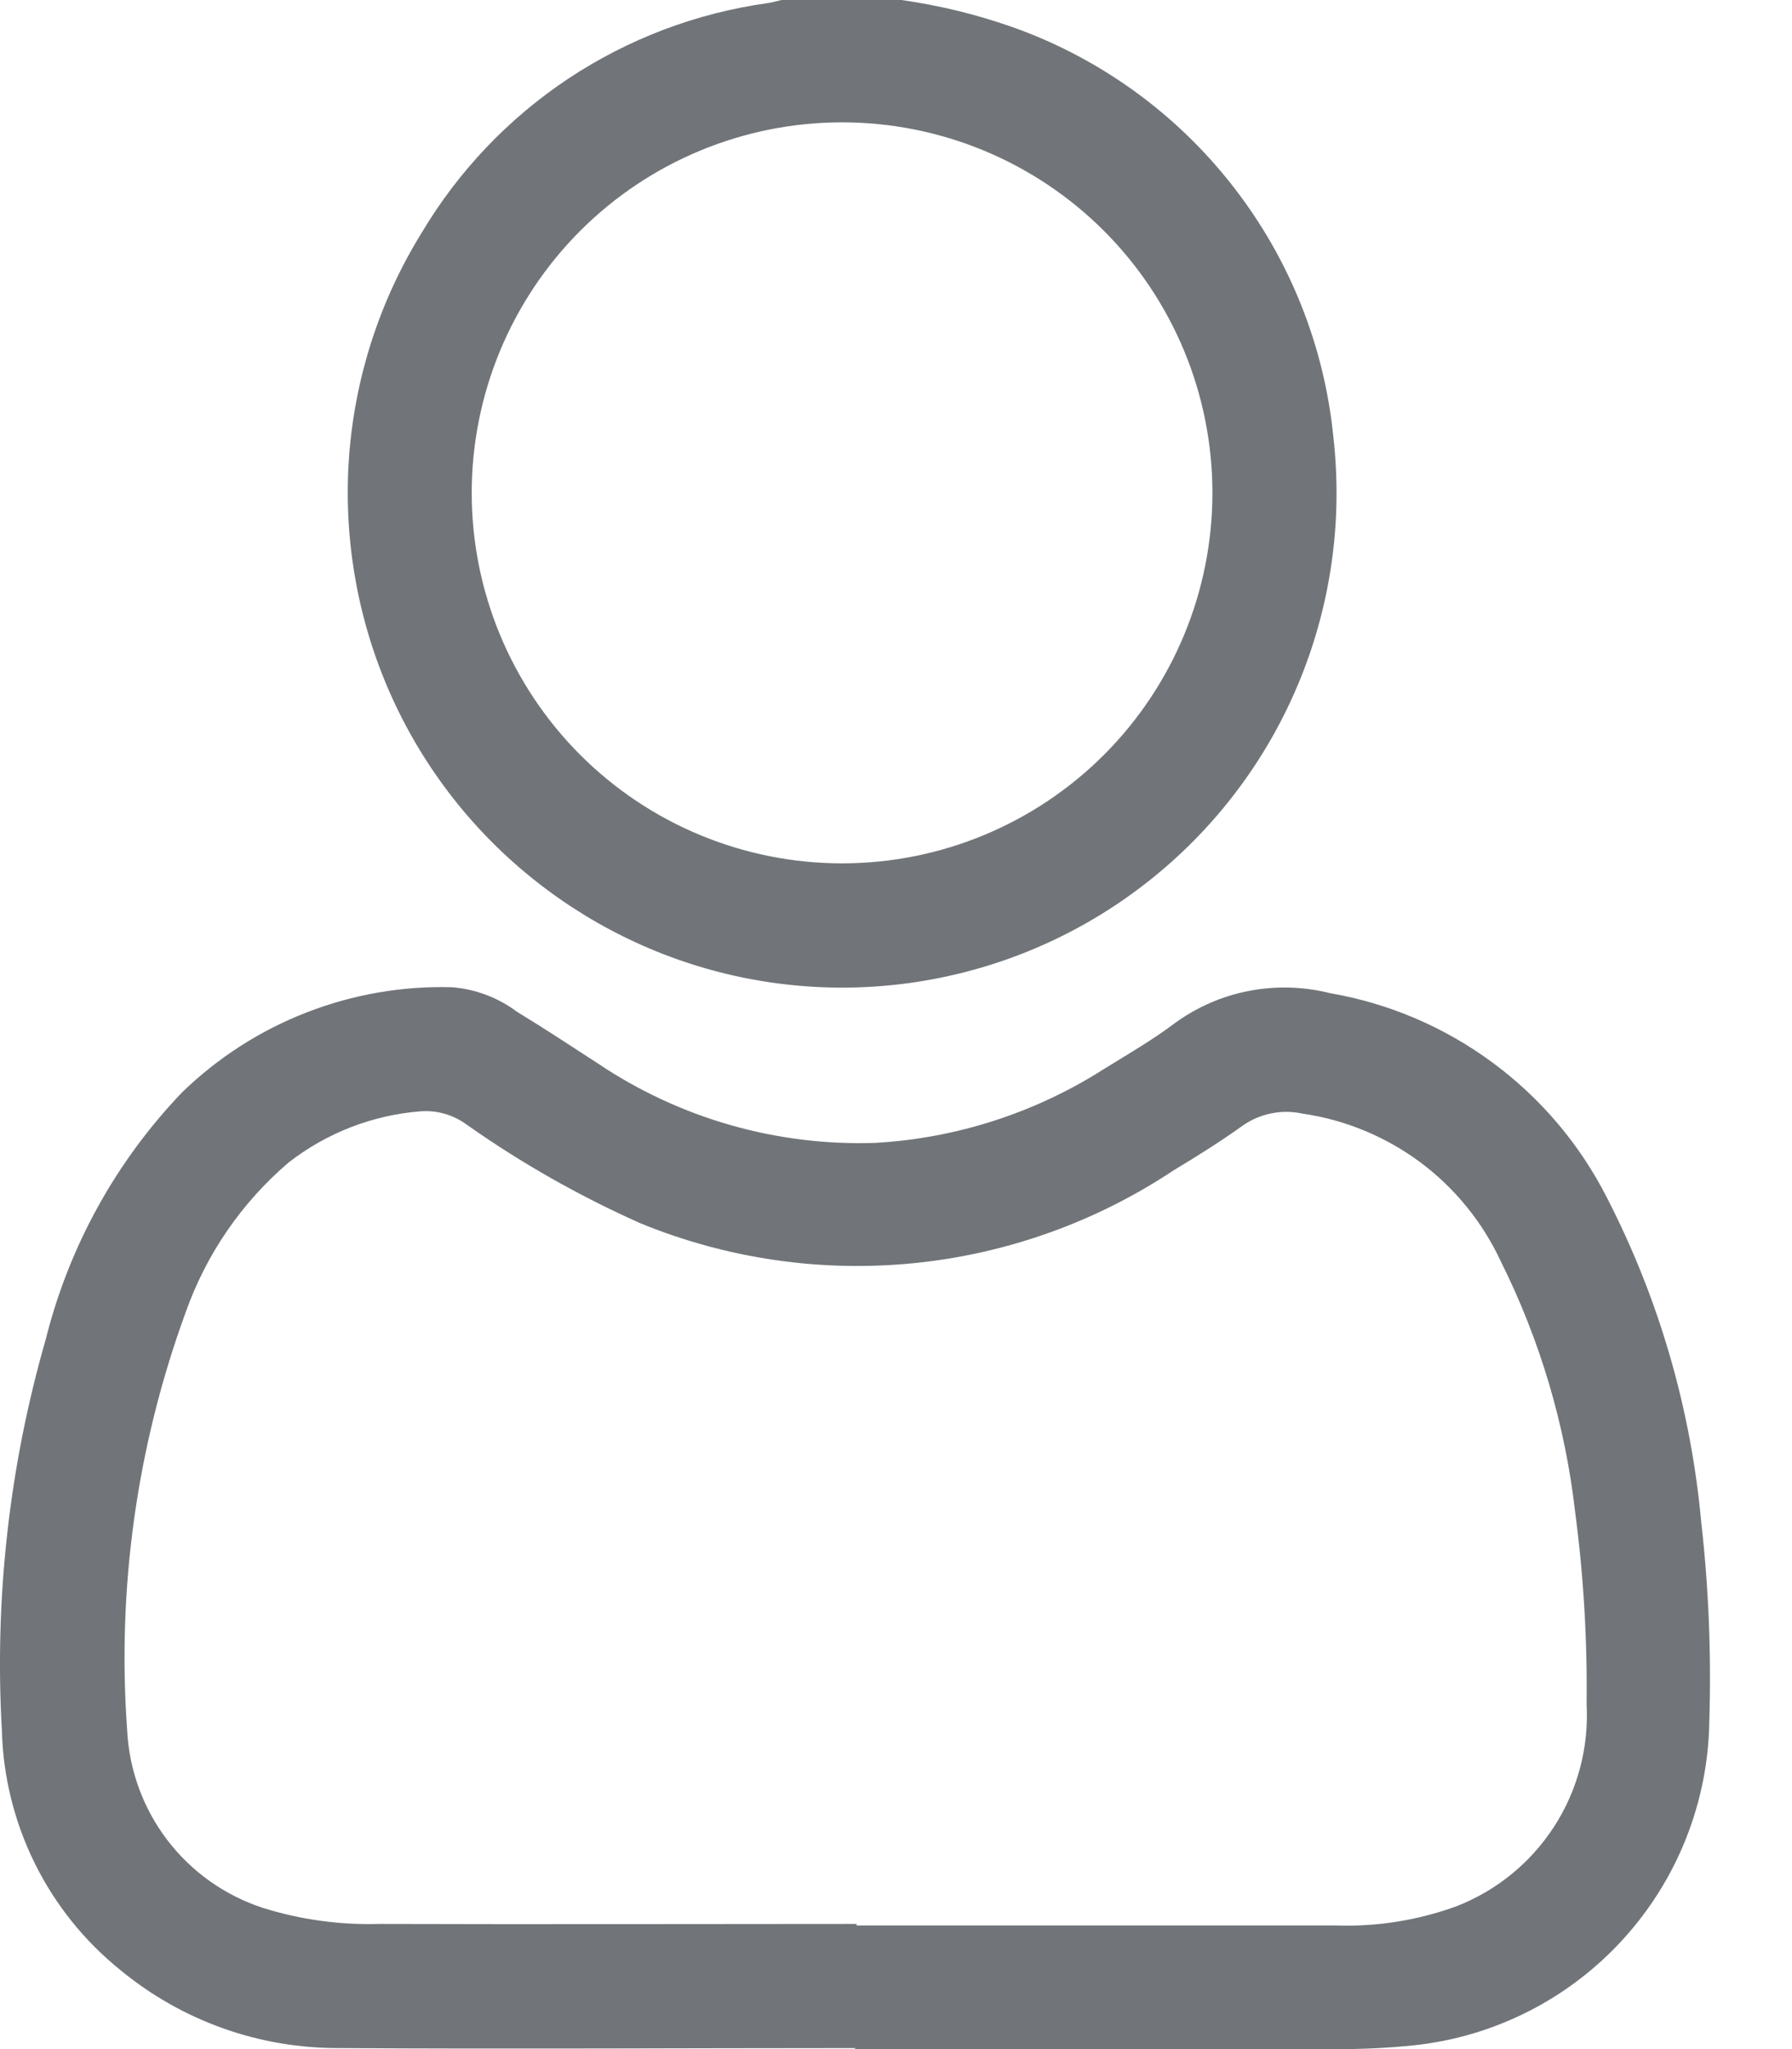 <svg width="21" height="24" viewBox="0 0 21 24" fill="none" xmlns="http://www.w3.org/2000/svg">
<path d="M10.563 0C11.017 0.064 11.463 0.174 11.895 0.328C12.908 0.694 13.796 1.34 14.456 2.191C15.117 3.041 15.523 4.061 15.627 5.133C15.729 6.05 15.611 6.978 15.282 7.84C14.953 8.703 14.422 9.474 13.735 10.089C13.047 10.705 12.223 11.148 11.33 11.38C10.437 11.613 9.501 11.629 8.6 11.427C7.7 11.225 6.861 10.81 6.153 10.218C5.445 9.627 4.888 8.874 4.53 8.024C4.172 7.173 4.022 6.249 4.092 5.329C4.163 4.409 4.452 3.519 4.937 2.734C5.368 2.008 5.957 1.388 6.66 0.921C7.364 0.454 8.163 0.152 8.999 0.036C9.053 0.028 9.104 0.012 9.158 0H10.563ZM14.208 5.773C14.208 4.622 13.751 3.518 12.937 2.704C12.123 1.89 11.019 1.433 9.868 1.433C8.717 1.433 7.613 1.89 6.799 2.704C5.986 3.518 5.528 4.622 5.528 5.773C5.528 6.923 5.986 8.027 6.799 8.841C7.613 9.655 8.717 10.112 9.868 10.112C11.019 10.112 12.123 9.655 12.937 8.841C13.751 8.027 14.208 6.923 14.208 5.773Z" fill="#717579"/>
<path d="M10.025 23.988C8.005 23.988 5.984 24.001 3.964 23.988C3.033 23.99 2.131 23.668 1.413 23.076C0.991 22.737 0.648 22.31 0.408 21.825C0.168 21.34 0.036 20.809 0.022 20.268C-0.066 18.723 0.108 17.174 0.536 15.687C0.808 14.6 1.359 13.602 2.135 12.793C2.554 12.387 3.049 12.069 3.593 11.858C4.137 11.647 4.717 11.546 5.3 11.563C5.575 11.586 5.837 11.685 6.058 11.85C6.377 12.044 6.688 12.249 7.004 12.454C7.963 13.099 9.102 13.425 10.257 13.386C11.212 13.332 12.137 13.032 12.943 12.517C13.222 12.345 13.507 12.18 13.767 11.984C14.025 11.796 14.322 11.666 14.636 11.606C14.951 11.545 15.274 11.554 15.585 11.632C16.276 11.751 16.929 12.03 17.493 12.447C18.057 12.863 18.516 13.406 18.833 14.031C19.441 15.213 19.815 16.501 19.936 17.825C20.024 18.599 20.055 19.379 20.031 20.159C20.018 21.106 19.658 22.015 19.019 22.715C18.381 23.415 17.508 23.857 16.566 23.956C16.263 23.987 15.959 24.002 15.655 24H10.015L10.025 23.988ZM10.037 22.552C11.903 22.552 13.783 22.552 15.654 22.552C16.131 22.568 16.606 22.493 17.055 22.332C17.529 22.151 17.934 21.823 18.211 21.396C18.487 20.97 18.621 20.466 18.593 19.959C18.602 19.21 18.558 18.462 18.46 17.72C18.344 16.695 18.049 15.698 17.588 14.775C17.375 14.316 17.051 13.917 16.645 13.614C16.238 13.312 15.763 13.115 15.262 13.043C15.144 13.017 15.023 13.016 14.905 13.039C14.786 13.062 14.674 13.108 14.574 13.176C14.308 13.367 14.03 13.541 13.751 13.709C12.84 14.314 11.794 14.687 10.706 14.795C9.618 14.903 8.52 14.743 7.508 14.329C6.795 14.012 6.114 13.626 5.476 13.177C5.32 13.06 5.126 13.002 4.931 13.016C4.367 13.06 3.829 13.268 3.382 13.616C2.833 14.084 2.417 14.689 2.176 15.37C1.604 16.934 1.37 18.601 1.49 20.263C1.513 20.73 1.677 21.18 1.961 21.552C2.245 21.924 2.636 22.201 3.081 22.346C3.521 22.484 3.981 22.547 4.442 22.534C6.308 22.54 8.174 22.534 10.04 22.534" fill="#717579"/>
</svg>
